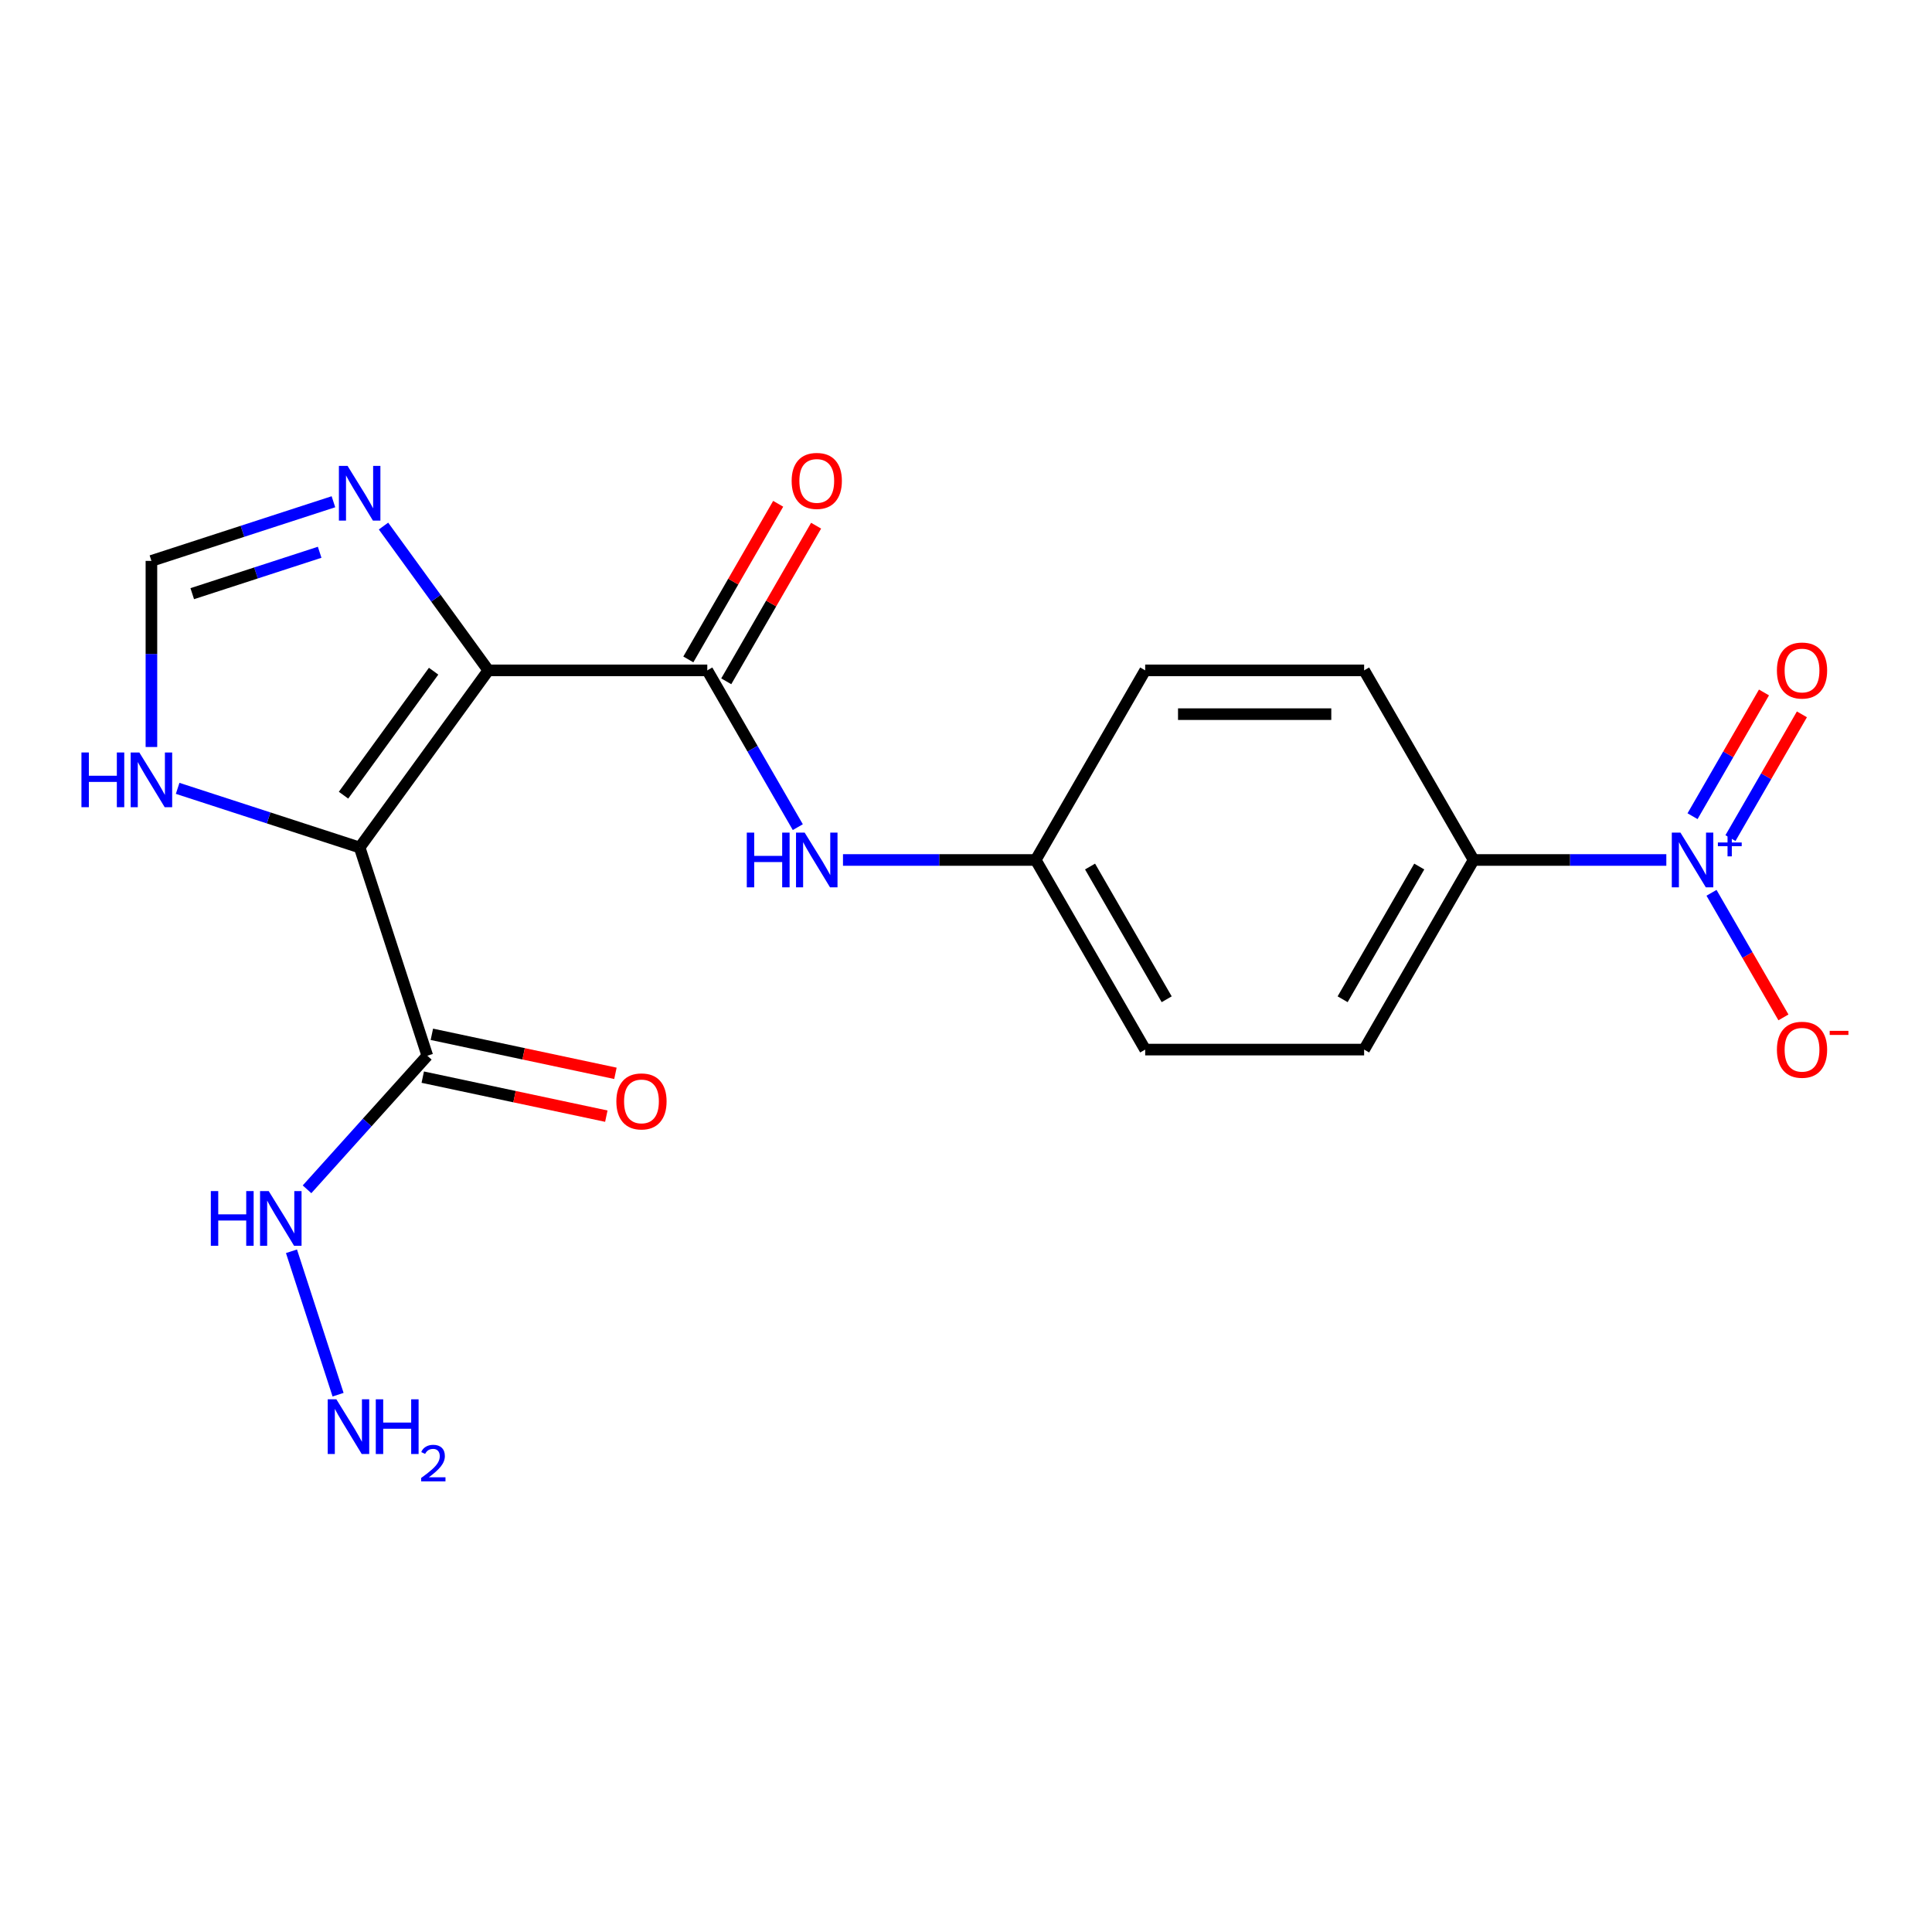 <?xml version='1.0' encoding='iso-8859-1'?>
<svg version='1.1' baseProfile='full'
              xmlns='http://www.w3.org/2000/svg'
                      xmlns:rdkit='http://www.rdkit.org/xml'
                      xmlns:xlink='http://www.w3.org/1999/xlink'
                  xml:space='preserve'
width='1000px' height='1000px' viewBox='0 0 1000 1000'>
<!-- END OF HEADER -->
<rect style='opacity:1.0;fill:#FFFFFF;stroke:none' width='1000' height='1000' x='0' y='0'> </rect>
<path class='bond-0' d='M 252.766,346.979 L 186.155,438.662' style='fill:none;fill-rule:evenodd;stroke:#000000;stroke-width:6px;stroke-linecap:butt;stroke-linejoin:miter;stroke-opacity:1' />
<path class='bond-0' d='M 224.438,347.409 L 177.81,411.587' style='fill:none;fill-rule:evenodd;stroke:#000000;stroke-width:6px;stroke-linecap:butt;stroke-linejoin:miter;stroke-opacity:1' />
<path class='bond-1' d='M 252.766,346.979 L 366.092,346.979' style='fill:none;fill-rule:evenodd;stroke:#000000;stroke-width:6px;stroke-linecap:butt;stroke-linejoin:miter;stroke-opacity:1' />
<path class='bond-4' d='M 252.766,346.979 L 225.634,309.635' style='fill:none;fill-rule:evenodd;stroke:#000000;stroke-width:6px;stroke-linecap:butt;stroke-linejoin:miter;stroke-opacity:1' />
<path class='bond-4' d='M 225.634,309.635 L 198.501,272.29' style='fill:none;fill-rule:evenodd;stroke:#0000FF;stroke-width:6px;stroke-linecap:butt;stroke-linejoin:miter;stroke-opacity:1' />
<path class='bond-3' d='M 186.155,438.662 L 221.174,546.442' style='fill:none;fill-rule:evenodd;stroke:#000000;stroke-width:6px;stroke-linecap:butt;stroke-linejoin:miter;stroke-opacity:1' />
<path class='bond-5' d='M 186.155,438.662 L 139.051,423.357' style='fill:none;fill-rule:evenodd;stroke:#000000;stroke-width:6px;stroke-linecap:butt;stroke-linejoin:miter;stroke-opacity:1' />
<path class='bond-5' d='M 139.051,423.357 L 91.948,408.053' style='fill:none;fill-rule:evenodd;stroke:#0000FF;stroke-width:6px;stroke-linecap:butt;stroke-linejoin:miter;stroke-opacity:1' />
<path class='bond-7' d='M 366.092,346.979 L 389.519,387.554' style='fill:none;fill-rule:evenodd;stroke:#000000;stroke-width:6px;stroke-linecap:butt;stroke-linejoin:miter;stroke-opacity:1' />
<path class='bond-7' d='M 389.519,387.554 L 412.945,428.13' style='fill:none;fill-rule:evenodd;stroke:#0000FF;stroke-width:6px;stroke-linecap:butt;stroke-linejoin:miter;stroke-opacity:1' />
<path class='bond-11' d='M 375.907,352.646 L 399.16,312.371' style='fill:none;fill-rule:evenodd;stroke:#000000;stroke-width:6px;stroke-linecap:butt;stroke-linejoin:miter;stroke-opacity:1' />
<path class='bond-11' d='M 399.16,312.371 L 422.413,272.095' style='fill:none;fill-rule:evenodd;stroke:#FF0000;stroke-width:6px;stroke-linecap:butt;stroke-linejoin:miter;stroke-opacity:1' />
<path class='bond-11' d='M 356.278,341.313 L 379.531,301.038' style='fill:none;fill-rule:evenodd;stroke:#000000;stroke-width:6px;stroke-linecap:butt;stroke-linejoin:miter;stroke-opacity:1' />
<path class='bond-11' d='M 379.531,301.038 L 402.784,260.763' style='fill:none;fill-rule:evenodd;stroke:#FF0000;stroke-width:6px;stroke-linecap:butt;stroke-linejoin:miter;stroke-opacity:1' />
<path class='bond-2' d='M 862.487,445.123 L 812.611,445.123' style='fill:none;fill-rule:evenodd;stroke:#0000FF;stroke-width:6px;stroke-linecap:butt;stroke-linejoin:miter;stroke-opacity:1' />
<path class='bond-2' d='M 812.611,445.123 L 762.734,445.123' style='fill:none;fill-rule:evenodd;stroke:#000000;stroke-width:6px;stroke-linecap:butt;stroke-linejoin:miter;stroke-opacity:1' />
<path class='bond-9' d='M 885.872,462.116 L 904.488,494.36' style='fill:none;fill-rule:evenodd;stroke:#0000FF;stroke-width:6px;stroke-linecap:butt;stroke-linejoin:miter;stroke-opacity:1' />
<path class='bond-9' d='M 904.488,494.36 L 923.104,526.604' style='fill:none;fill-rule:evenodd;stroke:#FF0000;stroke-width:6px;stroke-linecap:butt;stroke-linejoin:miter;stroke-opacity:1' />
<path class='bond-10' d='M 895.686,433.796 L 914.175,401.772' style='fill:none;fill-rule:evenodd;stroke:#0000FF;stroke-width:6px;stroke-linecap:butt;stroke-linejoin:miter;stroke-opacity:1' />
<path class='bond-10' d='M 914.175,401.772 L 932.664,369.748' style='fill:none;fill-rule:evenodd;stroke:#FF0000;stroke-width:6px;stroke-linecap:butt;stroke-linejoin:miter;stroke-opacity:1' />
<path class='bond-10' d='M 876.057,422.463 L 894.546,390.439' style='fill:none;fill-rule:evenodd;stroke:#0000FF;stroke-width:6px;stroke-linecap:butt;stroke-linejoin:miter;stroke-opacity:1' />
<path class='bond-10' d='M 894.546,390.439 L 913.035,358.416' style='fill:none;fill-rule:evenodd;stroke:#FF0000;stroke-width:6px;stroke-linecap:butt;stroke-linejoin:miter;stroke-opacity:1' />
<path class='bond-12' d='M 218.818,557.527 L 266.327,567.625' style='fill:none;fill-rule:evenodd;stroke:#000000;stroke-width:6px;stroke-linecap:butt;stroke-linejoin:miter;stroke-opacity:1' />
<path class='bond-12' d='M 266.327,567.625 L 313.835,577.723' style='fill:none;fill-rule:evenodd;stroke:#FF0000;stroke-width:6px;stroke-linecap:butt;stroke-linejoin:miter;stroke-opacity:1' />
<path class='bond-12' d='M 223.531,535.357 L 271.039,545.455' style='fill:none;fill-rule:evenodd;stroke:#000000;stroke-width:6px;stroke-linecap:butt;stroke-linejoin:miter;stroke-opacity:1' />
<path class='bond-12' d='M 271.039,545.455 L 318.547,555.553' style='fill:none;fill-rule:evenodd;stroke:#FF0000;stroke-width:6px;stroke-linecap:butt;stroke-linejoin:miter;stroke-opacity:1' />
<path class='bond-13' d='M 221.174,546.442 L 190.046,581.014' style='fill:none;fill-rule:evenodd;stroke:#000000;stroke-width:6px;stroke-linecap:butt;stroke-linejoin:miter;stroke-opacity:1' />
<path class='bond-13' d='M 190.046,581.014 L 158.918,615.585' style='fill:none;fill-rule:evenodd;stroke:#0000FF;stroke-width:6px;stroke-linecap:butt;stroke-linejoin:miter;stroke-opacity:1' />
<path class='bond-6' d='M 172.582,259.707 L 125.478,275.011' style='fill:none;fill-rule:evenodd;stroke:#0000FF;stroke-width:6px;stroke-linecap:butt;stroke-linejoin:miter;stroke-opacity:1' />
<path class='bond-6' d='M 125.478,275.011 L 78.375,290.316' style='fill:none;fill-rule:evenodd;stroke:#000000;stroke-width:6px;stroke-linecap:butt;stroke-linejoin:miter;stroke-opacity:1' />
<path class='bond-6' d='M 165.455,285.854 L 132.482,296.567' style='fill:none;fill-rule:evenodd;stroke:#0000FF;stroke-width:6px;stroke-linecap:butt;stroke-linejoin:miter;stroke-opacity:1' />
<path class='bond-6' d='M 132.482,296.567 L 99.51,307.281' style='fill:none;fill-rule:evenodd;stroke:#000000;stroke-width:6px;stroke-linecap:butt;stroke-linejoin:miter;stroke-opacity:1' />
<path class='bond-20' d='M 78.375,386.649 L 78.375,338.483' style='fill:none;fill-rule:evenodd;stroke:#0000FF;stroke-width:6px;stroke-linecap:butt;stroke-linejoin:miter;stroke-opacity:1' />
<path class='bond-20' d='M 78.375,338.483 L 78.375,290.316' style='fill:none;fill-rule:evenodd;stroke:#000000;stroke-width:6px;stroke-linecap:butt;stroke-linejoin:miter;stroke-opacity:1' />
<path class='bond-16' d='M 436.329,445.123 L 486.205,445.123' style='fill:none;fill-rule:evenodd;stroke:#0000FF;stroke-width:6px;stroke-linecap:butt;stroke-linejoin:miter;stroke-opacity:1' />
<path class='bond-16' d='M 486.205,445.123 L 536.082,445.123' style='fill:none;fill-rule:evenodd;stroke:#000000;stroke-width:6px;stroke-linecap:butt;stroke-linejoin:miter;stroke-opacity:1' />
<path class='bond-8' d='M 762.734,445.123 L 706.071,543.266' style='fill:none;fill-rule:evenodd;stroke:#000000;stroke-width:6px;stroke-linecap:butt;stroke-linejoin:miter;stroke-opacity:1' />
<path class='bond-8' d='M 734.606,448.512 L 694.942,517.212' style='fill:none;fill-rule:evenodd;stroke:#000000;stroke-width:6px;stroke-linecap:butt;stroke-linejoin:miter;stroke-opacity:1' />
<path class='bond-21' d='M 762.734,445.123 L 706.071,346.979' style='fill:none;fill-rule:evenodd;stroke:#000000;stroke-width:6px;stroke-linecap:butt;stroke-linejoin:miter;stroke-opacity:1' />
<path class='bond-17' d='M 150.866,647.653 L 174.988,721.893' style='fill:none;fill-rule:evenodd;stroke:#0000FF;stroke-width:6px;stroke-linecap:butt;stroke-linejoin:miter;stroke-opacity:1' />
<path class='bond-14' d='M 706.071,346.979 L 592.745,346.979' style='fill:none;fill-rule:evenodd;stroke:#000000;stroke-width:6px;stroke-linecap:butt;stroke-linejoin:miter;stroke-opacity:1' />
<path class='bond-14' d='M 689.072,369.645 L 609.744,369.645' style='fill:none;fill-rule:evenodd;stroke:#000000;stroke-width:6px;stroke-linecap:butt;stroke-linejoin:miter;stroke-opacity:1' />
<path class='bond-15' d='M 706.071,543.266 L 592.745,543.266' style='fill:none;fill-rule:evenodd;stroke:#000000;stroke-width:6px;stroke-linecap:butt;stroke-linejoin:miter;stroke-opacity:1' />
<path class='bond-18' d='M 536.082,445.123 L 592.745,346.979' style='fill:none;fill-rule:evenodd;stroke:#000000;stroke-width:6px;stroke-linecap:butt;stroke-linejoin:miter;stroke-opacity:1' />
<path class='bond-19' d='M 536.082,445.123 L 592.745,543.266' style='fill:none;fill-rule:evenodd;stroke:#000000;stroke-width:6px;stroke-linecap:butt;stroke-linejoin:miter;stroke-opacity:1' />
<path class='bond-19' d='M 564.21,448.512 L 603.874,517.212' style='fill:none;fill-rule:evenodd;stroke:#000000;stroke-width:6px;stroke-linecap:butt;stroke-linejoin:miter;stroke-opacity:1' />
<path  class='atom-3' d='M 869.801 430.963
L 879.081 445.963
Q 880.001 447.443, 881.481 450.123
Q 882.961 452.803, 883.041 452.963
L 883.041 430.963
L 886.801 430.963
L 886.801 459.283
L 882.921 459.283
L 872.961 442.883
Q 871.801 440.963, 870.561 438.763
Q 869.361 436.563, 869.001 435.883
L 869.001 459.283
L 865.321 459.283
L 865.321 430.963
L 869.801 430.963
' fill='#0000FF'/>
<path  class='atom-3' d='M 889.177 436.068
L 894.166 436.068
L 894.166 430.814
L 896.384 430.814
L 896.384 436.068
L 901.505 436.068
L 901.505 437.968
L 896.384 437.968
L 896.384 443.248
L 894.166 443.248
L 894.166 437.968
L 889.177 437.968
L 889.177 436.068
' fill='#0000FF'/>
<path  class='atom-5' d='M 179.895 241.136
L 189.175 256.136
Q 190.095 257.616, 191.575 260.296
Q 193.055 262.976, 193.135 263.136
L 193.135 241.136
L 196.895 241.136
L 196.895 269.456
L 193.015 269.456
L 183.055 253.056
Q 181.895 251.136, 180.655 248.936
Q 179.455 246.736, 179.095 246.056
L 179.095 269.456
L 175.415 269.456
L 175.415 241.136
L 179.895 241.136
' fill='#0000FF'/>
<path  class='atom-6' d='M 42.155 389.482
L 45.995 389.482
L 45.995 401.522
L 60.475 401.522
L 60.475 389.482
L 64.315 389.482
L 64.315 417.802
L 60.475 417.802
L 60.475 404.722
L 45.995 404.722
L 45.995 417.802
L 42.155 417.802
L 42.155 389.482
' fill='#0000FF'/>
<path  class='atom-6' d='M 72.115 389.482
L 81.395 404.482
Q 82.315 405.962, 83.795 408.642
Q 85.275 411.322, 85.355 411.482
L 85.355 389.482
L 89.115 389.482
L 89.115 417.802
L 85.235 417.802
L 75.275 401.402
Q 74.115 399.482, 72.875 397.282
Q 71.675 395.082, 71.315 394.402
L 71.315 417.802
L 67.635 417.802
L 67.635 389.482
L 72.115 389.482
' fill='#0000FF'/>
<path  class='atom-8' d='M 386.536 430.963
L 390.376 430.963
L 390.376 443.003
L 404.856 443.003
L 404.856 430.963
L 408.696 430.963
L 408.696 459.283
L 404.856 459.283
L 404.856 446.203
L 390.376 446.203
L 390.376 459.283
L 386.536 459.283
L 386.536 430.963
' fill='#0000FF'/>
<path  class='atom-8' d='M 416.496 430.963
L 425.776 445.963
Q 426.696 447.443, 428.176 450.123
Q 429.656 452.803, 429.736 452.963
L 429.736 430.963
L 433.496 430.963
L 433.496 459.283
L 429.616 459.283
L 419.656 442.883
Q 418.496 440.963, 417.256 438.763
Q 416.056 436.563, 415.696 435.883
L 415.696 459.283
L 412.016 459.283
L 412.016 430.963
L 416.496 430.963
' fill='#0000FF'/>
<path  class='atom-10' d='M 919.724 543.346
Q 919.724 536.546, 923.084 532.746
Q 926.444 528.946, 932.724 528.946
Q 939.004 528.946, 942.364 532.746
Q 945.724 536.546, 945.724 543.346
Q 945.724 550.226, 942.324 554.146
Q 938.924 558.026, 932.724 558.026
Q 926.484 558.026, 923.084 554.146
Q 919.724 550.266, 919.724 543.346
M 932.724 554.826
Q 937.044 554.826, 939.364 551.946
Q 941.724 549.026, 941.724 543.346
Q 941.724 537.786, 939.364 534.986
Q 937.044 532.146, 932.724 532.146
Q 928.404 532.146, 926.044 534.946
Q 923.724 537.746, 923.724 543.346
Q 923.724 549.066, 926.044 551.946
Q 928.404 554.826, 932.724 554.826
' fill='#FF0000'/>
<path  class='atom-10' d='M 947.044 533.569
L 956.733 533.569
L 956.733 535.681
L 947.044 535.681
L 947.044 533.569
' fill='#FF0000'/>
<path  class='atom-11' d='M 919.724 347.059
Q 919.724 340.259, 923.084 336.459
Q 926.444 332.659, 932.724 332.659
Q 939.004 332.659, 942.364 336.459
Q 945.724 340.259, 945.724 347.059
Q 945.724 353.939, 942.324 357.859
Q 938.924 361.739, 932.724 361.739
Q 926.484 361.739, 923.084 357.859
Q 919.724 353.979, 919.724 347.059
M 932.724 358.539
Q 937.044 358.539, 939.364 355.659
Q 941.724 352.739, 941.724 347.059
Q 941.724 341.499, 939.364 338.699
Q 937.044 335.859, 932.724 335.859
Q 928.404 335.859, 926.044 338.659
Q 923.724 341.459, 923.724 347.059
Q 923.724 352.779, 926.044 355.659
Q 928.404 358.539, 932.724 358.539
' fill='#FF0000'/>
<path  class='atom-12' d='M 409.756 248.916
Q 409.756 242.116, 413.116 238.316
Q 416.476 234.516, 422.756 234.516
Q 429.036 234.516, 432.396 238.316
Q 435.756 242.116, 435.756 248.916
Q 435.756 255.796, 432.356 259.716
Q 428.956 263.596, 422.756 263.596
Q 416.516 263.596, 413.116 259.716
Q 409.756 255.836, 409.756 248.916
M 422.756 260.396
Q 427.076 260.396, 429.396 257.516
Q 431.756 254.596, 431.756 248.916
Q 431.756 243.356, 429.396 240.556
Q 427.076 237.716, 422.756 237.716
Q 418.436 237.716, 416.076 240.516
Q 413.756 243.316, 413.756 248.916
Q 413.756 254.636, 416.076 257.516
Q 418.436 260.396, 422.756 260.396
' fill='#FF0000'/>
<path  class='atom-13' d='M 319.024 570.084
Q 319.024 563.284, 322.384 559.484
Q 325.744 555.684, 332.024 555.684
Q 338.304 555.684, 341.664 559.484
Q 345.024 563.284, 345.024 570.084
Q 345.024 576.964, 341.624 580.884
Q 338.224 584.764, 332.024 584.764
Q 325.784 584.764, 322.384 580.884
Q 319.024 577.004, 319.024 570.084
M 332.024 581.564
Q 336.344 581.564, 338.664 578.684
Q 341.024 575.764, 341.024 570.084
Q 341.024 564.524, 338.664 561.724
Q 336.344 558.884, 332.024 558.884
Q 327.704 558.884, 325.344 561.684
Q 323.024 564.484, 323.024 570.084
Q 323.024 575.804, 325.344 578.684
Q 327.704 581.564, 332.024 581.564
' fill='#FF0000'/>
<path  class='atom-14' d='M 109.124 616.5
L 112.964 616.5
L 112.964 628.54
L 127.444 628.54
L 127.444 616.5
L 131.284 616.5
L 131.284 644.82
L 127.444 644.82
L 127.444 631.74
L 112.964 631.74
L 112.964 644.82
L 109.124 644.82
L 109.124 616.5
' fill='#0000FF'/>
<path  class='atom-14' d='M 139.084 616.5
L 148.364 631.5
Q 149.284 632.98, 150.764 635.66
Q 152.244 638.34, 152.324 638.5
L 152.324 616.5
L 156.084 616.5
L 156.084 644.82
L 152.204 644.82
L 142.244 628.42
Q 141.084 626.5, 139.844 624.3
Q 138.644 622.1, 138.284 621.42
L 138.284 644.82
L 134.604 644.82
L 134.604 616.5
L 139.084 616.5
' fill='#0000FF'/>
<path  class='atom-18' d='M 174.104 724.279
L 183.384 739.279
Q 184.304 740.759, 185.784 743.439
Q 187.264 746.119, 187.344 746.279
L 187.344 724.279
L 191.104 724.279
L 191.104 752.599
L 187.224 752.599
L 177.264 736.199
Q 176.104 734.279, 174.864 732.079
Q 173.664 729.879, 173.304 729.199
L 173.304 752.599
L 169.624 752.599
L 169.624 724.279
L 174.104 724.279
' fill='#0000FF'/>
<path  class='atom-18' d='M 194.504 724.279
L 198.344 724.279
L 198.344 736.319
L 212.824 736.319
L 212.824 724.279
L 216.664 724.279
L 216.664 752.599
L 212.824 752.599
L 212.824 739.519
L 198.344 739.519
L 198.344 752.599
L 194.504 752.599
L 194.504 724.279
' fill='#0000FF'/>
<path  class='atom-18' d='M 218.037 751.606
Q 218.723 749.837, 220.36 748.86
Q 221.997 747.857, 224.267 747.857
Q 227.092 747.857, 228.676 749.388
Q 230.26 750.919, 230.26 753.639
Q 230.26 756.411, 228.201 758.998
Q 226.168 761.585, 221.944 764.647
L 230.577 764.647
L 230.577 766.759
L 217.984 766.759
L 217.984 764.991
Q 221.469 762.509, 223.528 760.661
Q 225.614 758.813, 226.617 757.15
Q 227.62 755.487, 227.62 753.771
Q 227.62 751.975, 226.723 750.972
Q 225.825 749.969, 224.267 749.969
Q 222.763 749.969, 221.759 750.576
Q 220.756 751.183, 220.043 752.53
L 218.037 751.606
' fill='#0000FF'/>
</svg>
